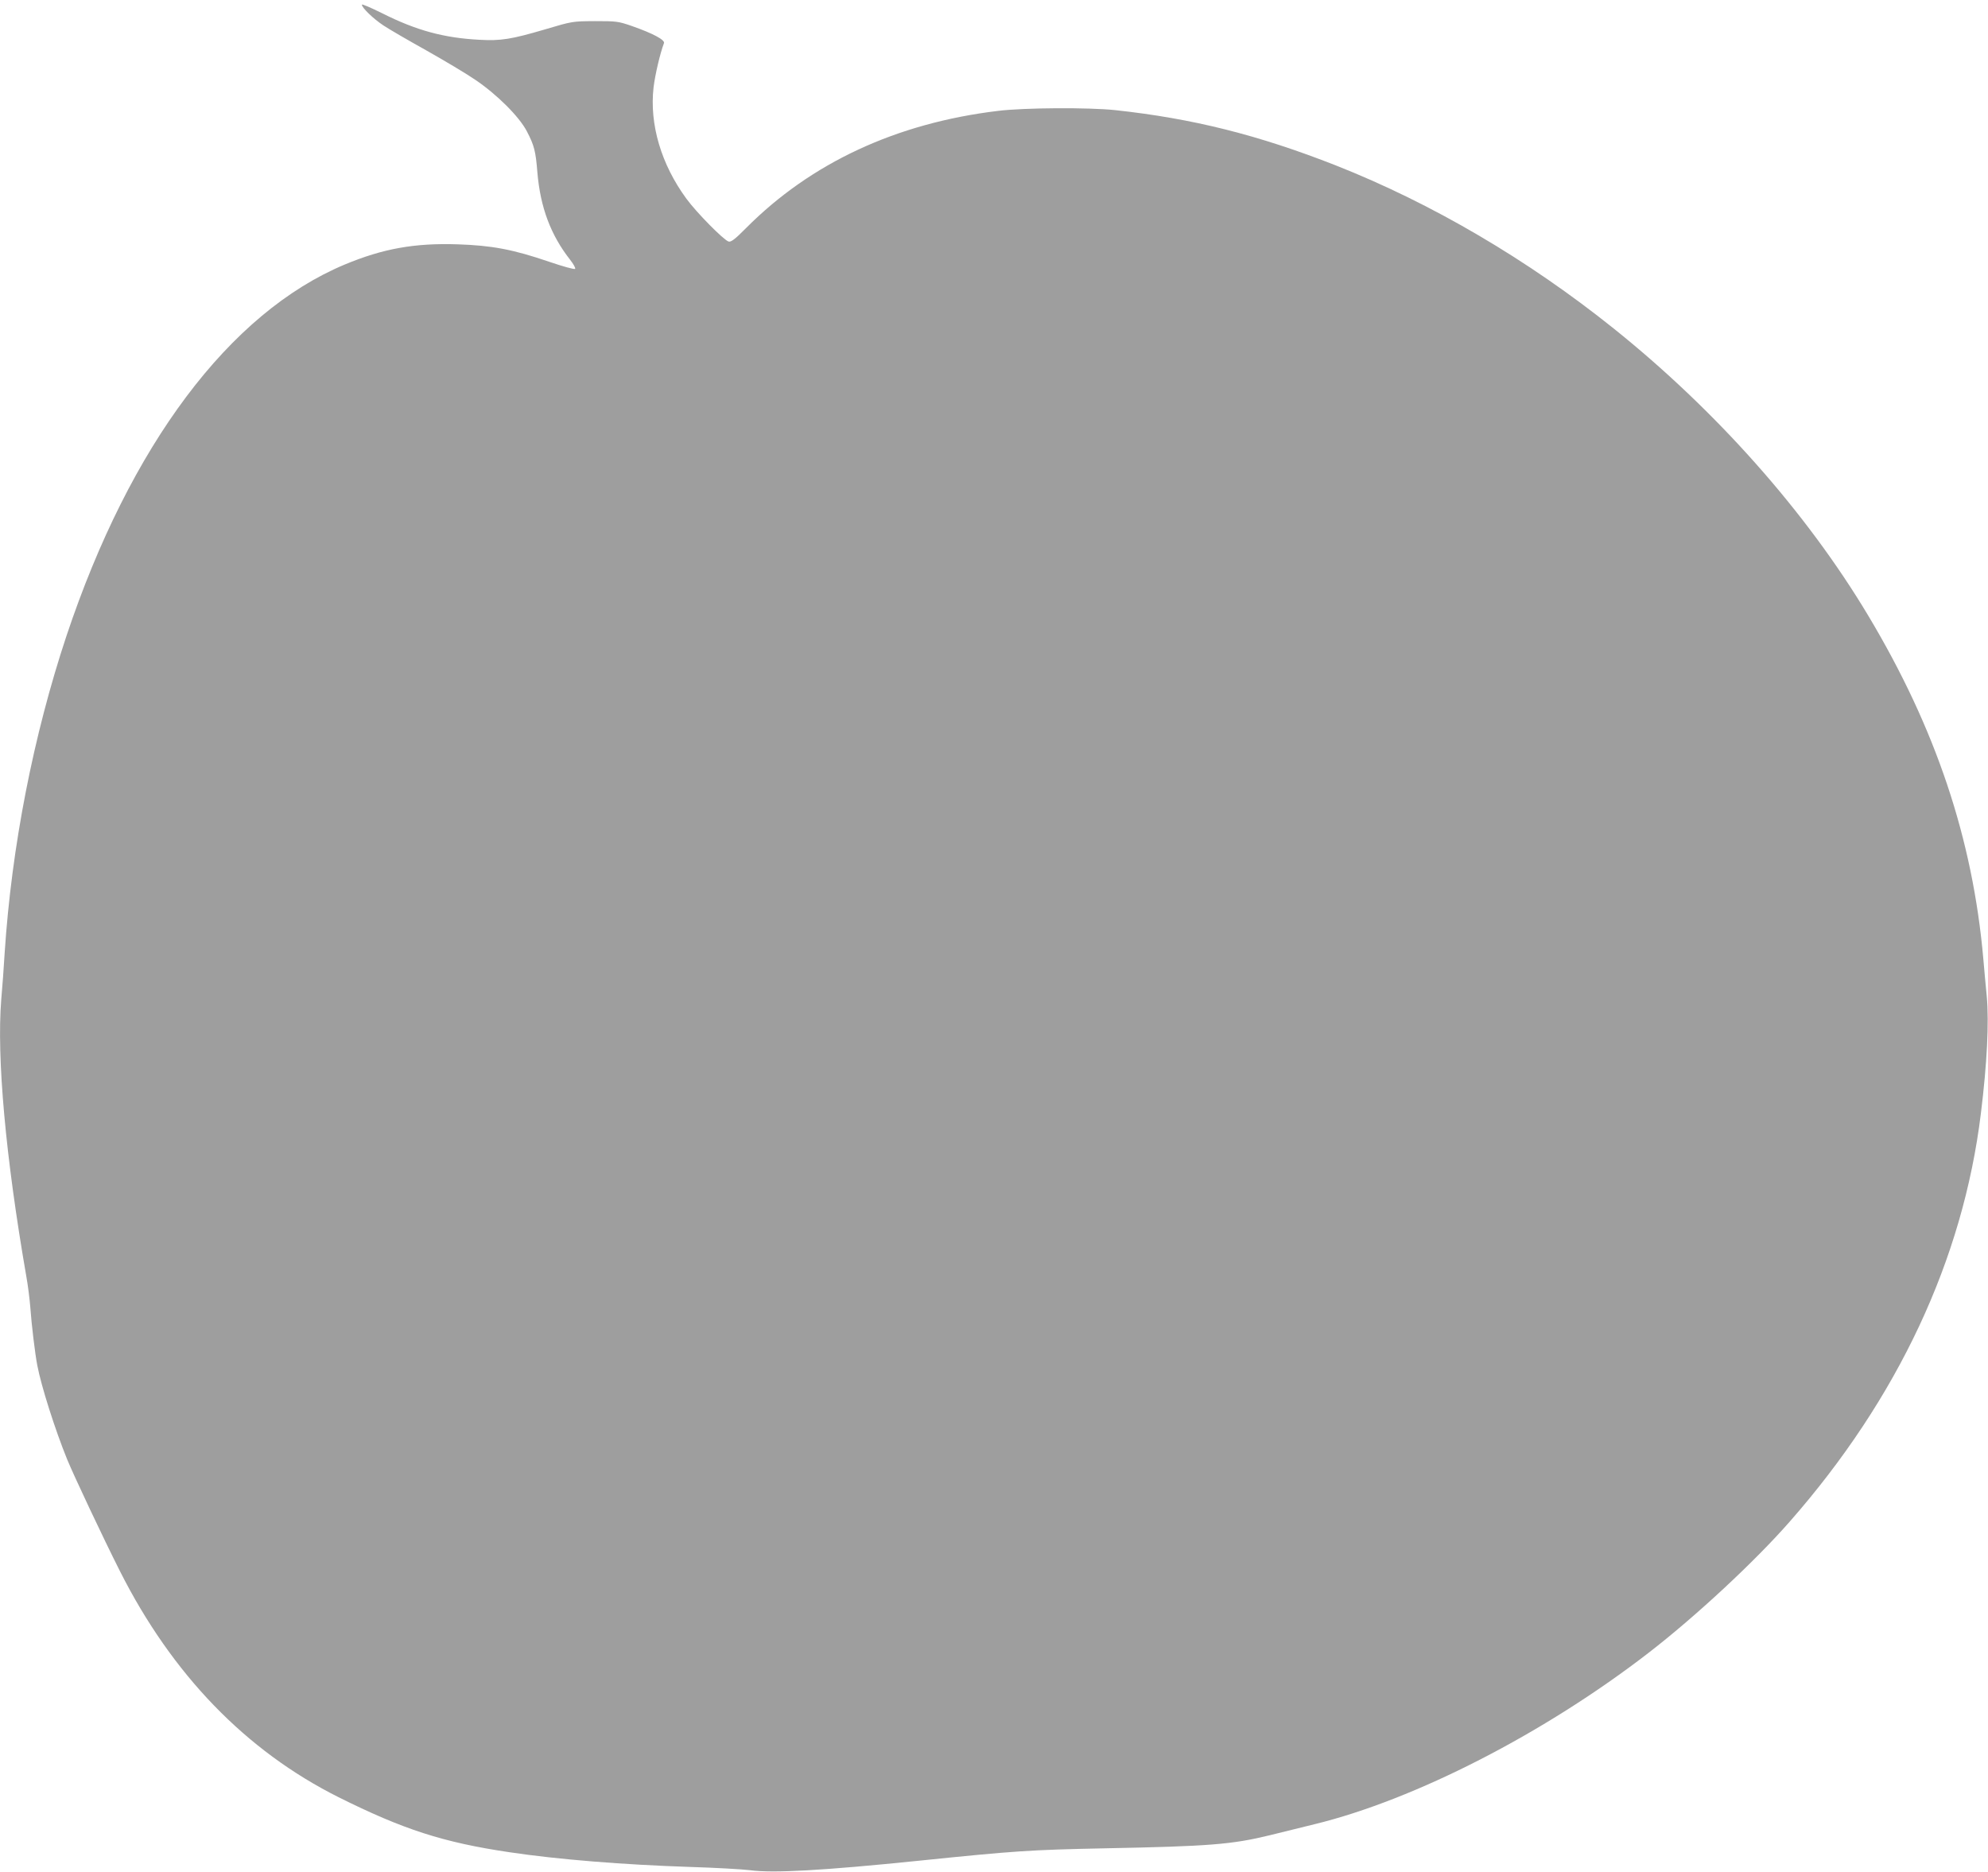 <?xml version="1.0" standalone="no"?>
<!DOCTYPE svg PUBLIC "-//W3C//DTD SVG 20010904//EN"
 "http://www.w3.org/TR/2001/REC-SVG-20010904/DTD/svg10.dtd">
<svg version="1.0" xmlns="http://www.w3.org/2000/svg"
 width="1280pt" height="1205pt" viewBox="0 0 1280 1205"
 preserveAspectRatio="xMidYMid meet">
<g transform="translate(0,1205) scale(0.1,-0.1)"
fill="#9e9e9e" stroke="none">
<path d="M2330 12020 c0 -20 74 -91 139 -134 36 -24 160 -96 275 -160 115 -65
257 -149 315 -189 141 -95 284 -238 333 -332 48 -92 57 -128 68 -265 19 -225
86 -404 212 -564 21 -27 35 -53 31 -57 -5 -5 -80 16 -168 46 -231 79 -369 105
-590 112 -277 9 -480 -28 -725 -130 -742 -310 -1382 -1163 -1792 -2391 -213
-641 -353 -1356 -398 -2041 -5 -88 -15 -223 -22 -301 -30 -372 28 -1013 161
-1779 11 -60 22 -150 26 -200 8 -114 31 -303 45 -375 25 -133 114 -413 192
-605 42 -103 232 -506 340 -720 336 -666 811 -1157 1408 -1456 415 -207 673
-291 1099 -354 313 -47 738 -81 1166 -95 165 -5 338 -15 384 -21 149 -20 471
-2 1086 61 624 64 715 70 1200 80 672 13 818 25 1060 84 77 19 207 51 288 71
649 158 1483 587 2152 1104 303 234 684 588 909 845 696 793 1115 1687 1230
2626 40 322 53 590 38 755 -7 66 -16 174 -22 240 -68 775 -307 1487 -742 2213
-399 666 -978 1318 -1638 1847 -553 443 -1169 805 -1789 1050 -499 196 -921
302 -1421 356 -171 18 -585 16 -755 -5 -655 -79 -1204 -335 -1621 -754 -72
-73 -98 -92 -113 -87 -32 10 -205 185 -271 275 -163 222 -239 479 -212 717 10
83 42 219 67 285 8 21 -71 63 -208 111 -87 30 -99 31 -237 31 -145 -1 -145 -1
-320 -53 -218 -64 -285 -75 -425 -67 -227 12 -404 60 -623 170 -73 36 -132 62
-132 56z"/>
</g>
</svg>
